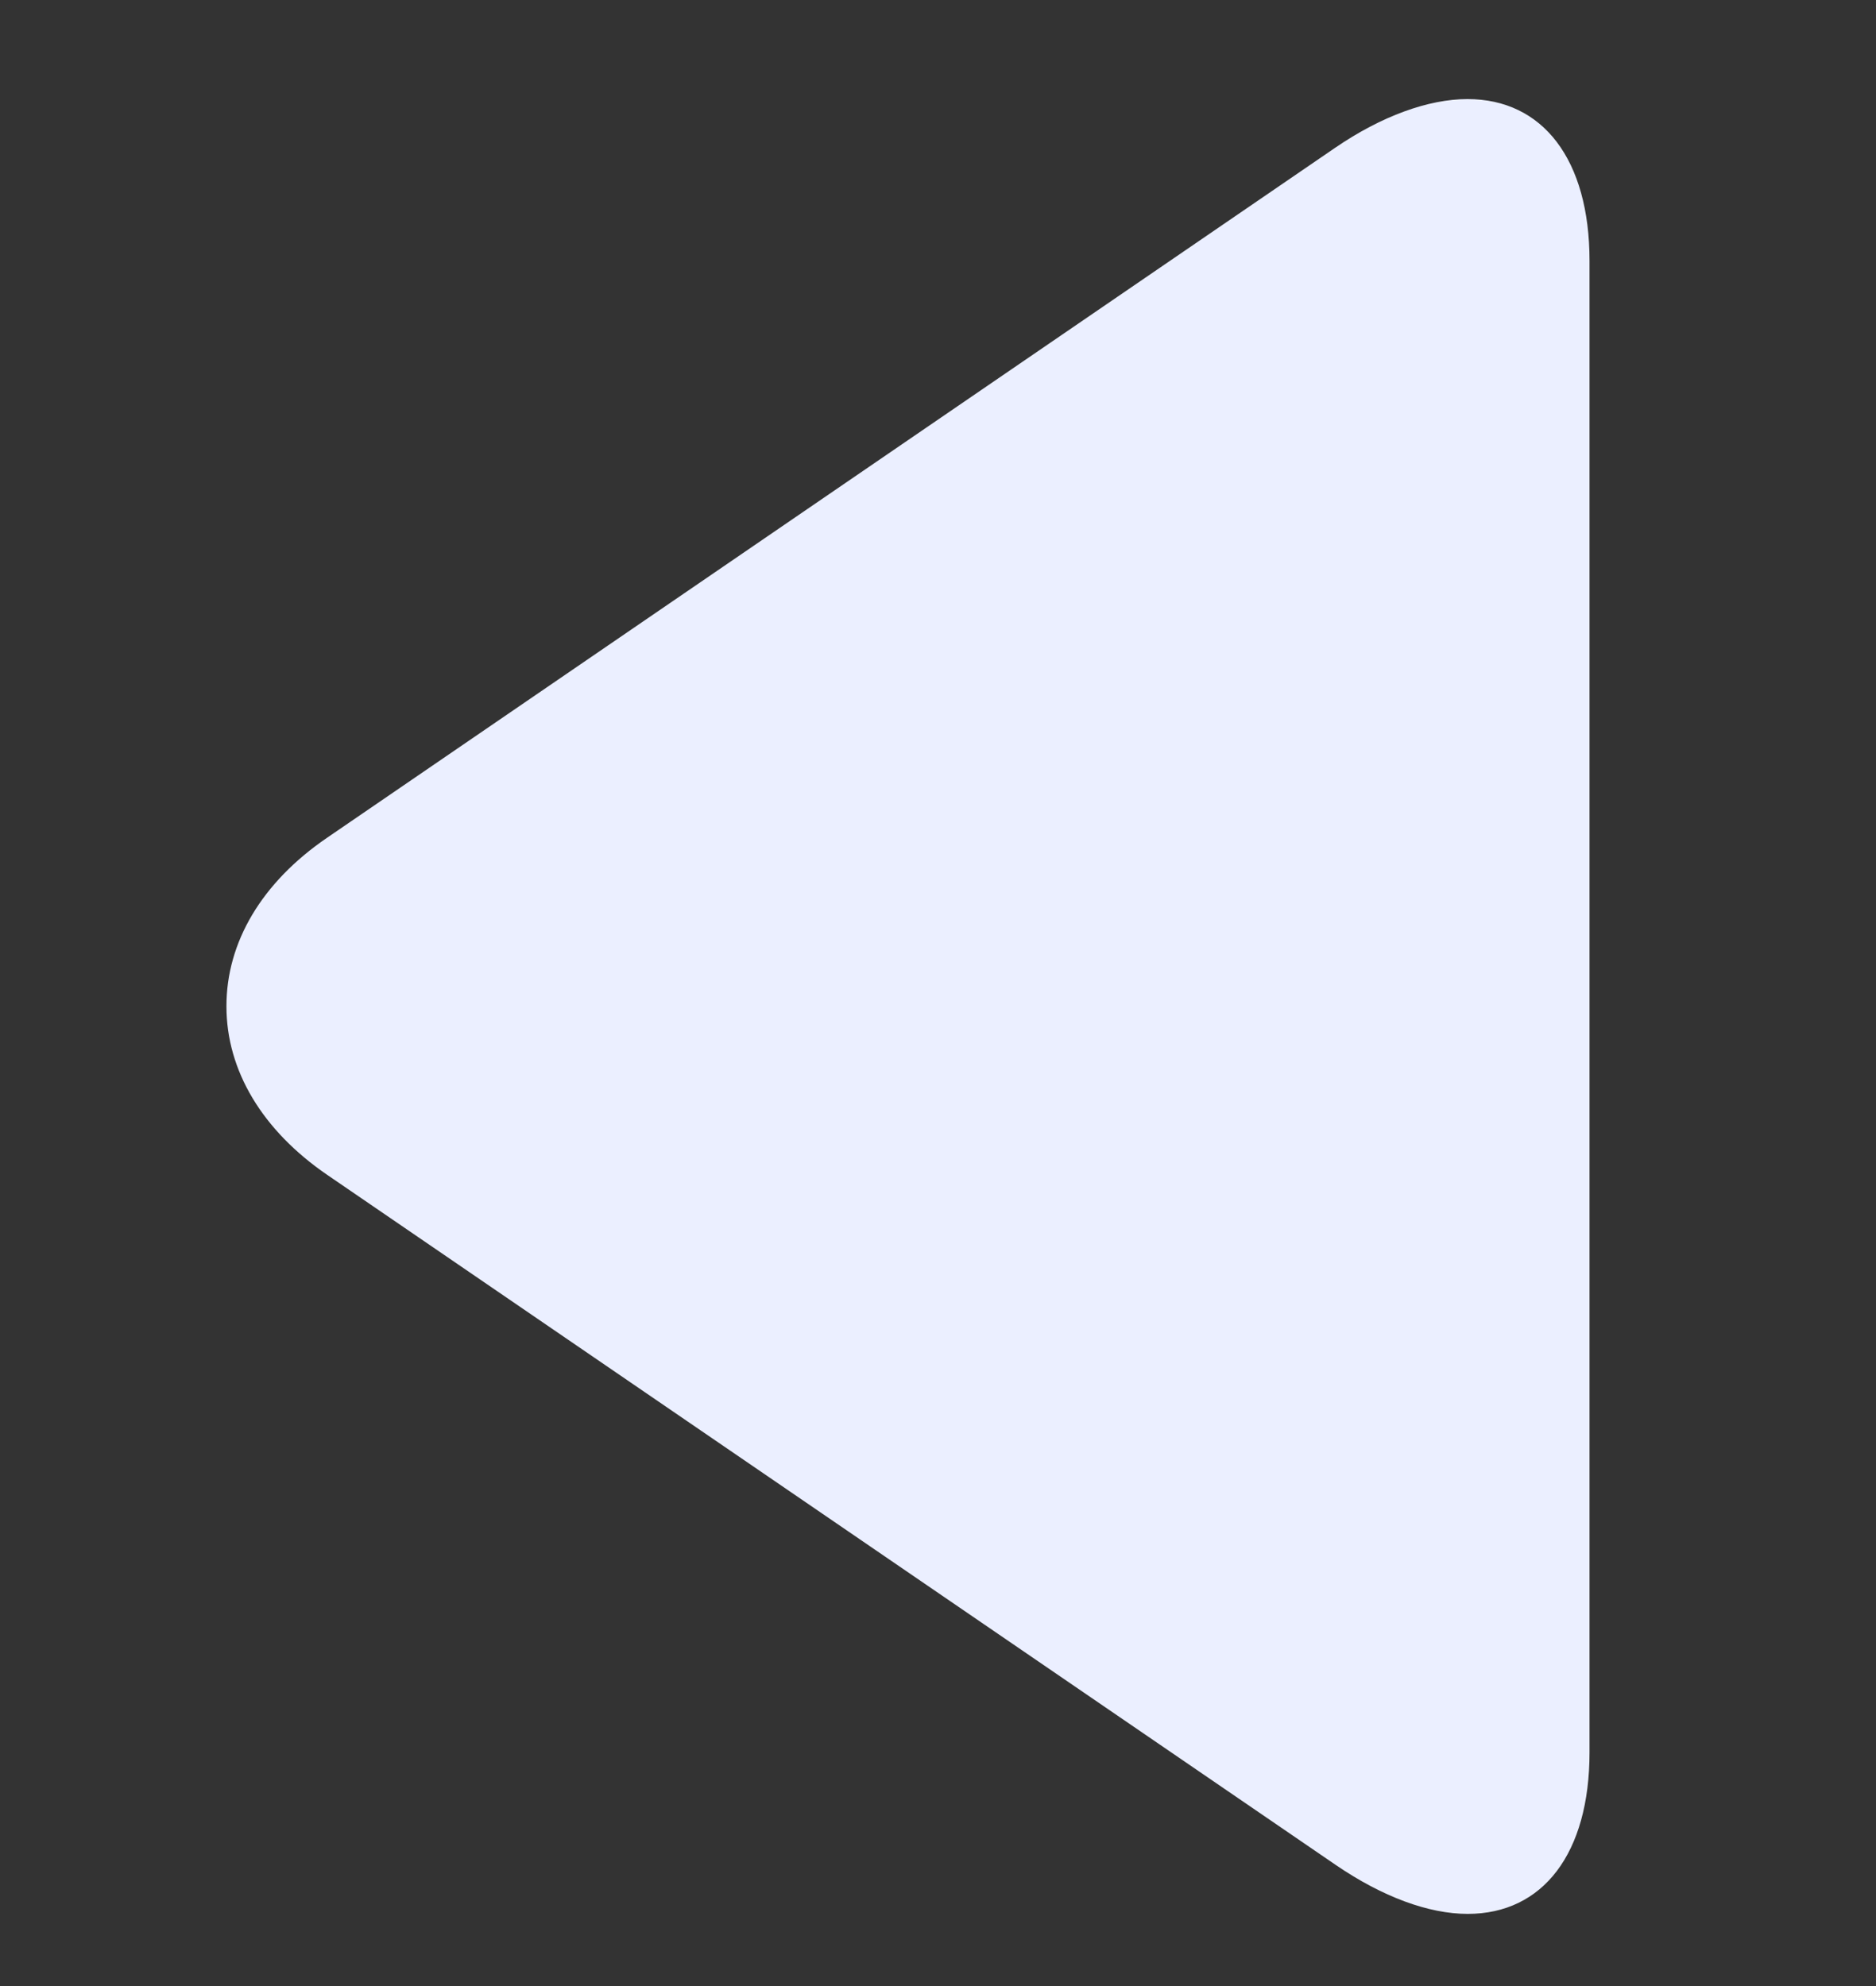 <?xml version="1.0" encoding="UTF-8"?> <svg xmlns="http://www.w3.org/2000/svg" width="17" height="18" viewBox="0 0 17 18" fill="none"><rect x="0" y="0" width="17" height="18" fill="#333333" stroke="none"/><g clip-path="url(#clip0_78_113)"><path d="M2.962 7.594L12.098 1.34C12.52 1.051 12.945 0.898 13.298 0.898C13.981 0.898 14.404 1.446 14.404 2.364V15.882C14.404 16.798 13.982 17.346 13.3 17.346C12.946 17.346 12.528 17.192 12.105 16.903L2.965 10.648C2.377 10.245 2.052 9.703 2.052 9.121C2.051 8.539 2.373 7.997 2.962 7.594Z" fill="#EBEFFF"></path></g><defs><clipPath id="clip0_78_113"><rect width="16.448" height="16.448" fill="white" transform="matrix(-1 0 0 1 16.452 0.898)"></rect></clipPath></defs></svg> 
